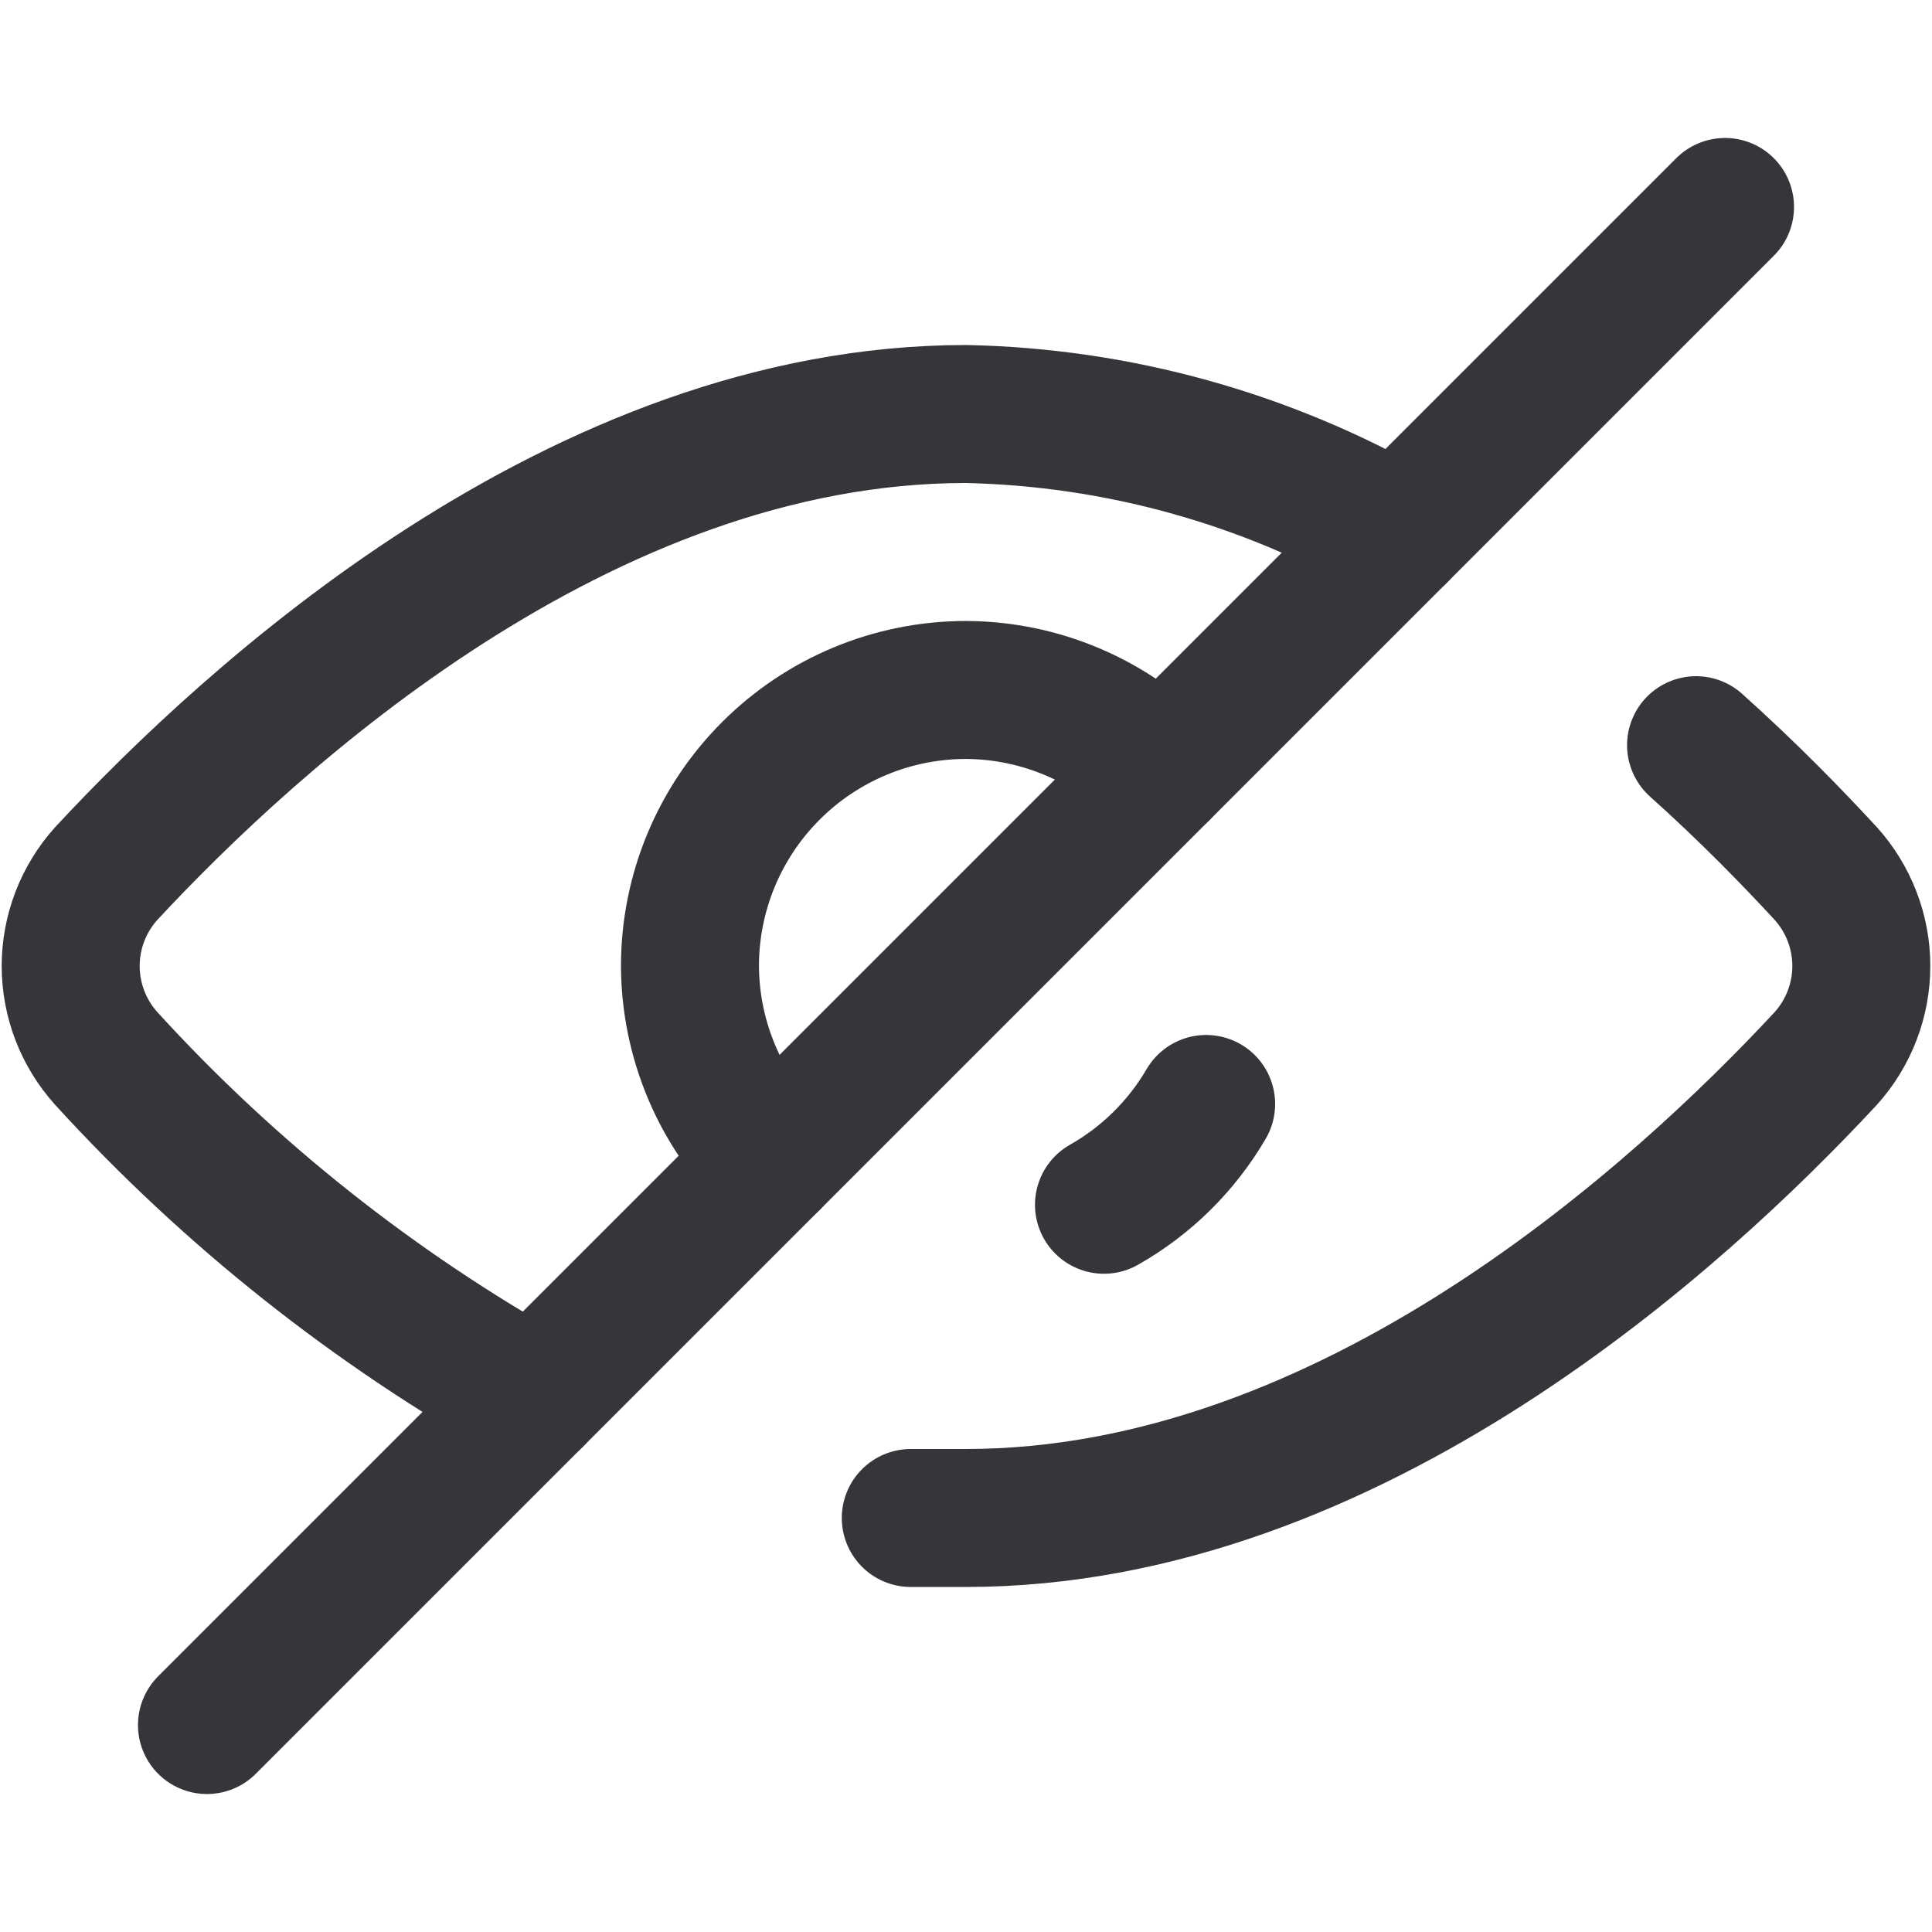 <svg width="24" height="24" viewBox="0 0 24 24" fill="none" xmlns="http://www.w3.org/2000/svg">
<path d="M21.069 9.257C21.72 9.84 22.269 10.406 22.68 10.851C22.964 11.166 23.122 11.576 23.122 12C23.122 12.424 22.964 12.834 22.68 13.149C20.88 15.086 16.783 18.857 12 18.857H11.314" stroke="#36363A" stroke-width="1.714" stroke-linecap="round" stroke-linejoin="round"/>
<path d="M6.634 17.366C4.649 16.254 2.854 14.83 1.32 13.149C1.036 12.834 0.878 12.424 0.878 12C0.878 11.576 1.036 11.166 1.32 10.851C3.12 8.914 7.217 5.143 12 5.143C13.885 5.182 15.73 5.695 17.366 6.634" stroke="#36363A" stroke-width="1.714" stroke-linecap="round" stroke-linejoin="round"/>
<path d="M21.429 2.571L2.571 21.429" stroke="#36363A" stroke-width="1.714" stroke-linecap="round" stroke-linejoin="round"/>
<path d="M9.583 14.417C8.939 13.777 8.575 12.908 8.571 12C8.571 11.091 8.933 10.219 9.576 9.576C10.219 8.933 11.091 8.571 12 8.571C12.908 8.575 13.777 8.939 14.417 9.583" stroke="#36363A" stroke-width="1.714" stroke-linecap="round" stroke-linejoin="round"/>
<path d="M14.983 13.714C14.678 14.236 14.24 14.668 13.714 14.966" stroke="#36363A" stroke-width="1.714" stroke-linecap="round" stroke-linejoin="round"/>
</svg>
